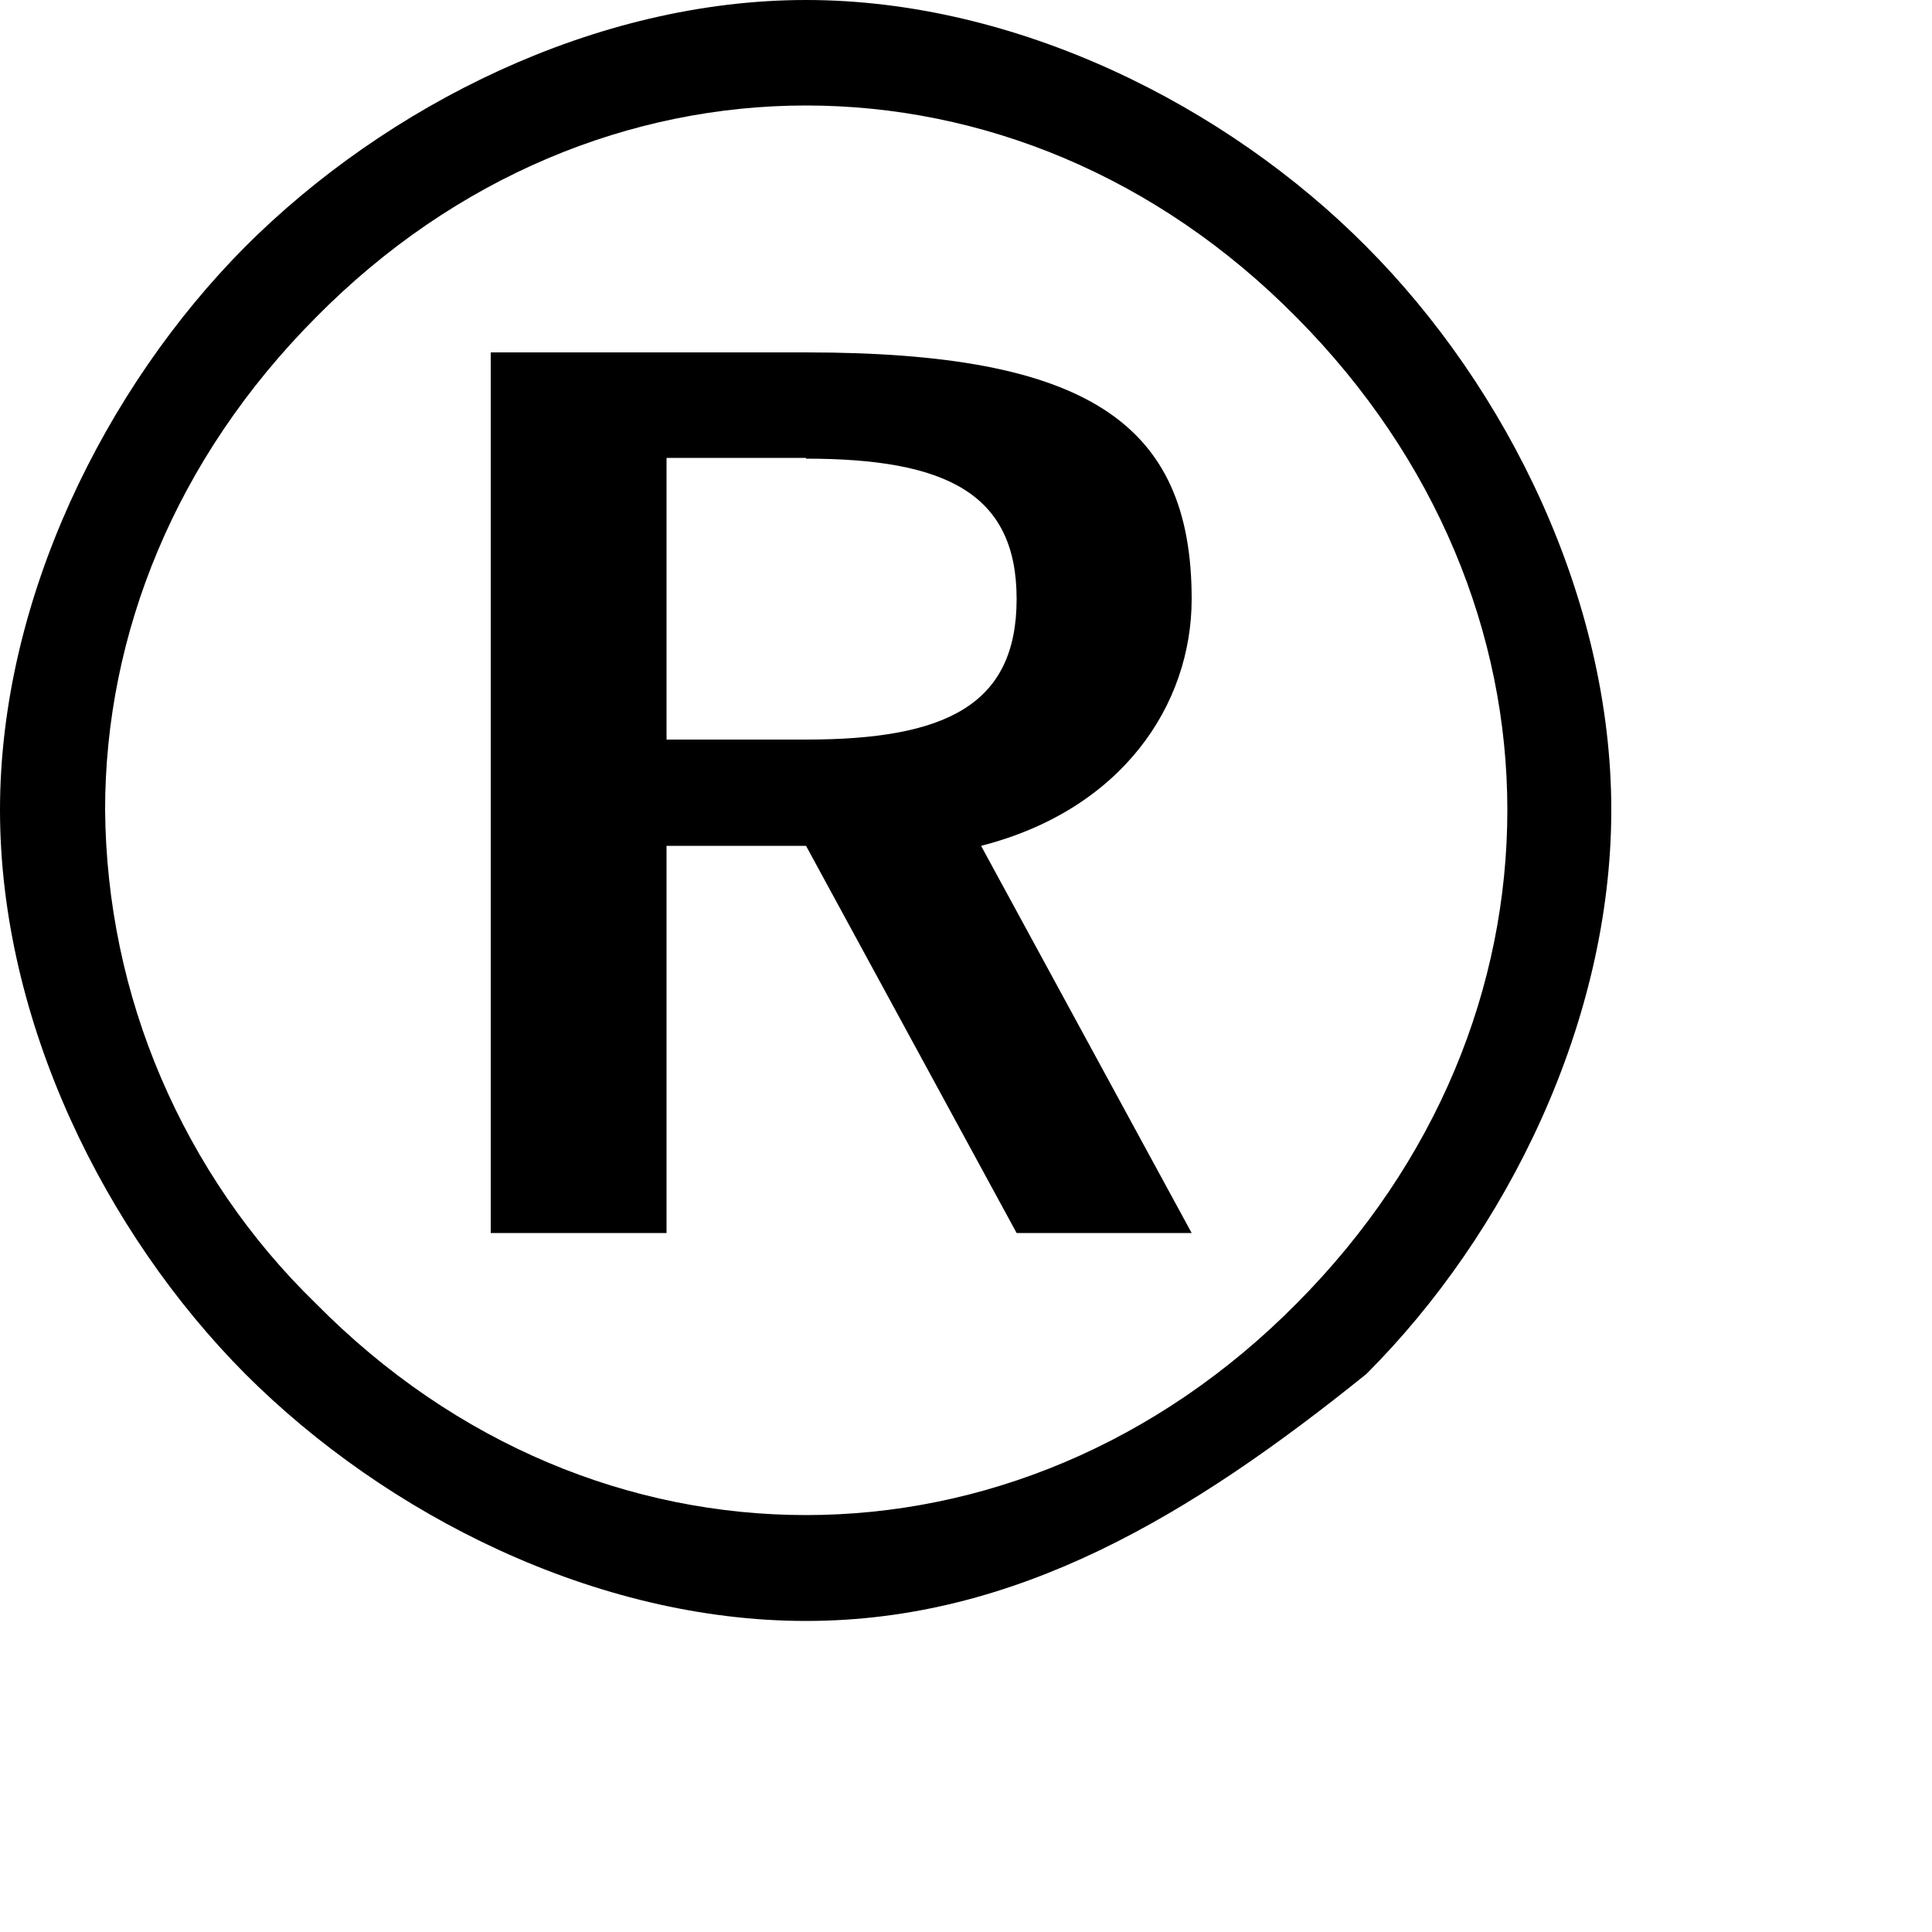 <?xml version="1.0" encoding="utf-8"?>
<svg xmlns="http://www.w3.org/2000/svg" fill="none" height="100%" overflow="visible" preserveAspectRatio="none" style="display: block;" viewBox="0 0 5 5" width="100%">
<path clip-rule="evenodd" d="M2.086 0C1.541 0 1 0.273 0.635 0.638C0.273 1.002 0 1.55 0 2.096C0 2.644 0.272 3.191 0.635 3.556C0.999 3.92 1.541 4.195 2.086 4.195C2.631 4.195 3.083 3.921 3.536 3.556C3.9 3.192 4.17 2.644 4.17 2.096C4.17 1.55 3.901 1.004 3.536 0.638C3.174 0.273 2.631 0 2.086 0ZM3.901 2.096C3.901 2.554 3.719 3.008 3.356 3.373C2.994 3.739 2.539 3.921 2.086 3.921C1.634 3.921 1.18 3.741 0.817 3.373C0.646 3.207 0.511 3.009 0.417 2.79C0.323 2.571 0.274 2.335 0.272 2.096C0.272 1.641 0.454 1.187 0.817 0.822C1.179 0.455 1.634 0.273 2.086 0.273C2.539 0.273 2.993 0.454 3.356 0.822C3.718 1.187 3.901 1.641 3.901 2.096ZM2.086 0.912H1.27V3.191H1.725V2.189H2.086L2.631 3.191H3.084L2.539 2.189C2.903 2.096 3.084 1.825 3.084 1.55C3.084 1.093 2.811 0.912 2.086 0.912ZM2.086 1.187C2.448 1.187 2.631 1.277 2.631 1.55C2.631 1.824 2.449 1.914 2.086 1.914H1.725V1.185H2.086V1.187Z" fill="black" fill-rule="evenodd" id="Vector"/>
</svg>